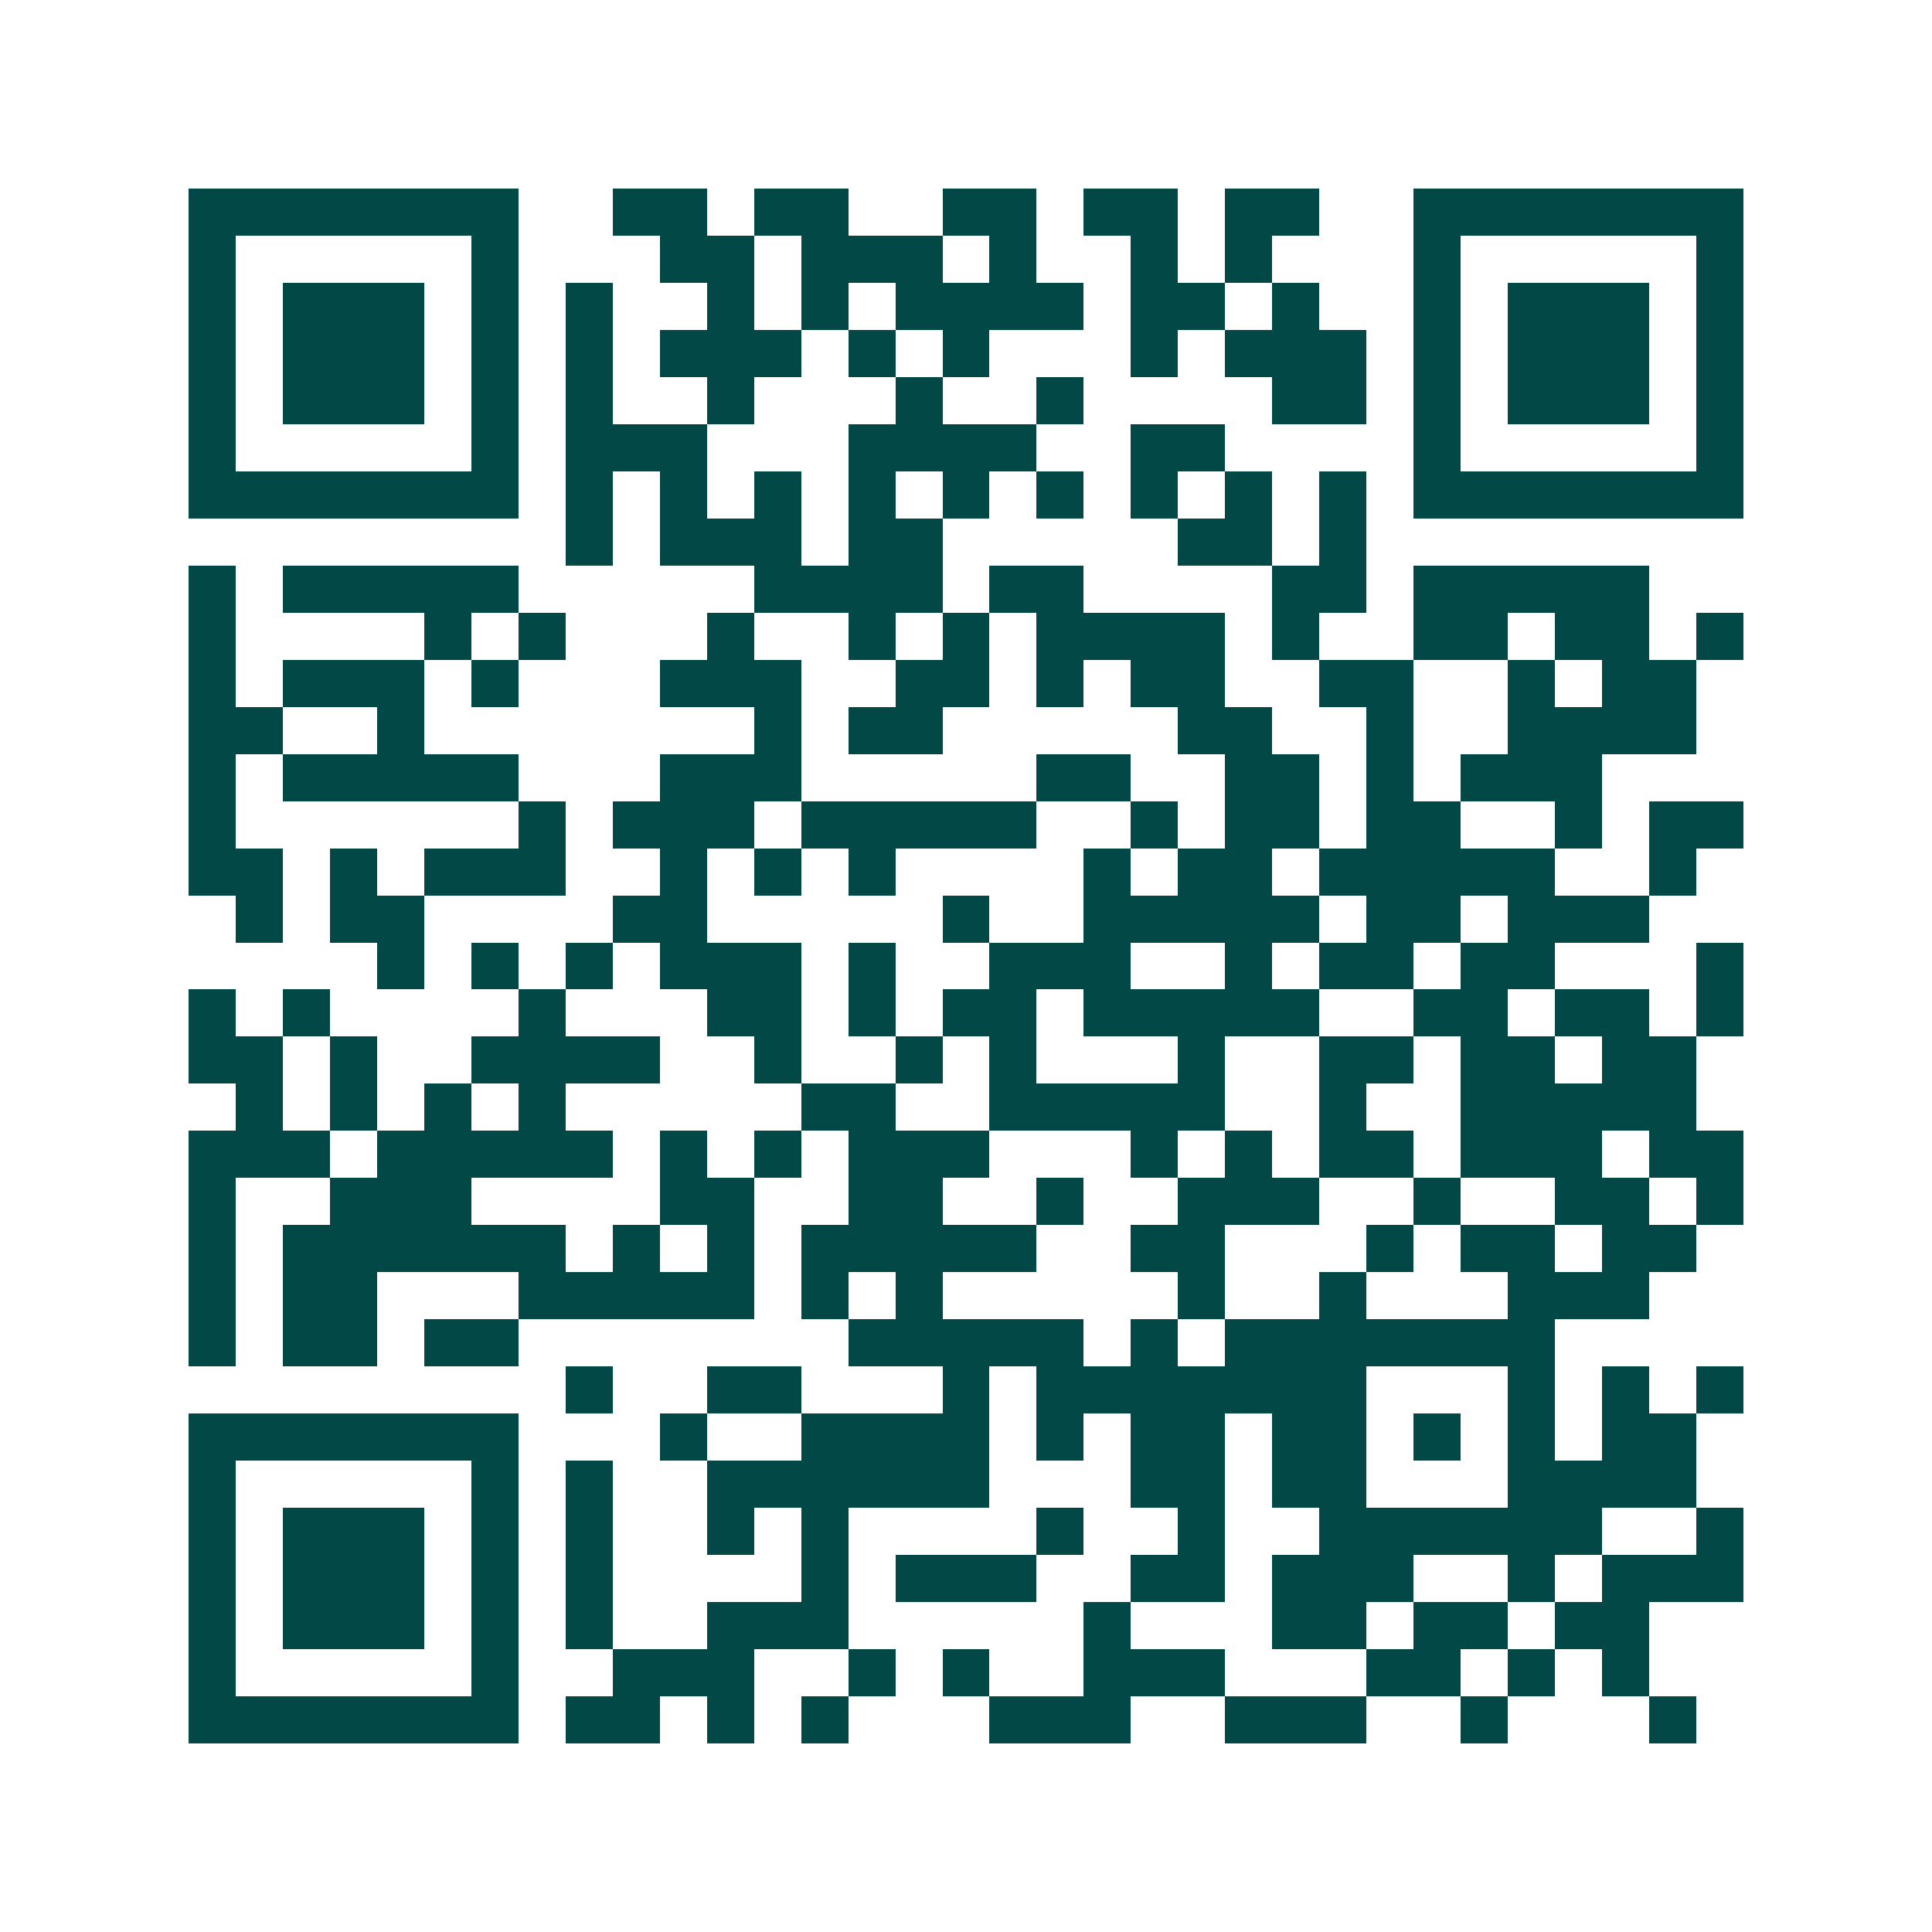 <svg xmlns="http://www.w3.org/2000/svg" width="200" height="200" viewBox="0 0 41 41" shape-rendering="crispEdges"><path fill="#ffffff" d="M0 0h41v41H0z"/><path stroke="#014847" d="M4 4.5h7m2 0h2m1 0h2m2 0h2m1 0h2m1 0h2m2 0h7M4 5.5h1m5 0h1m3 0h2m1 0h3m1 0h1m2 0h1m1 0h1m3 0h1m5 0h1M4 6.5h1m1 0h3m1 0h1m1 0h1m2 0h1m1 0h1m1 0h4m1 0h2m1 0h1m2 0h1m1 0h3m1 0h1M4 7.5h1m1 0h3m1 0h1m1 0h1m1 0h3m1 0h1m1 0h1m3 0h1m1 0h3m1 0h1m1 0h3m1 0h1M4 8.5h1m1 0h3m1 0h1m1 0h1m2 0h1m3 0h1m2 0h1m4 0h2m1 0h1m1 0h3m1 0h1M4 9.5h1m5 0h1m1 0h3m3 0h4m2 0h2m4 0h1m5 0h1M4 10.5h7m1 0h1m1 0h1m1 0h1m1 0h1m1 0h1m1 0h1m1 0h1m1 0h1m1 0h1m1 0h7M12 11.5h1m1 0h3m1 0h2m5 0h2m1 0h1M4 12.5h1m1 0h5m5 0h4m1 0h2m4 0h2m1 0h5M4 13.5h1m4 0h1m1 0h1m3 0h1m2 0h1m1 0h1m1 0h4m1 0h1m2 0h2m1 0h2m1 0h1M4 14.5h1m1 0h3m1 0h1m3 0h3m2 0h2m1 0h1m1 0h2m2 0h2m2 0h1m1 0h2M4 15.5h2m2 0h1m7 0h1m1 0h2m5 0h2m2 0h1m2 0h4M4 16.5h1m1 0h5m3 0h3m5 0h2m2 0h2m1 0h1m1 0h3M4 17.5h1m6 0h1m1 0h3m1 0h5m2 0h1m1 0h2m1 0h2m2 0h1m1 0h2M4 18.5h2m1 0h1m1 0h3m2 0h1m1 0h1m1 0h1m4 0h1m1 0h2m1 0h5m2 0h1M5 19.5h1m1 0h2m4 0h2m5 0h1m2 0h5m1 0h2m1 0h3M8 20.5h1m1 0h1m1 0h1m1 0h3m1 0h1m2 0h3m2 0h1m1 0h2m1 0h2m3 0h1M4 21.5h1m1 0h1m4 0h1m3 0h2m1 0h1m1 0h2m1 0h5m2 0h2m1 0h2m1 0h1M4 22.5h2m1 0h1m2 0h4m2 0h1m2 0h1m1 0h1m3 0h1m2 0h2m1 0h2m1 0h2M5 23.5h1m1 0h1m1 0h1m1 0h1m5 0h2m2 0h5m2 0h1m2 0h5M4 24.5h3m1 0h5m1 0h1m1 0h1m1 0h3m3 0h1m1 0h1m1 0h2m1 0h3m1 0h2M4 25.5h1m2 0h3m4 0h2m2 0h2m2 0h1m2 0h3m2 0h1m2 0h2m1 0h1M4 26.5h1m1 0h6m1 0h1m1 0h1m1 0h5m2 0h2m3 0h1m1 0h2m1 0h2M4 27.5h1m1 0h2m3 0h5m1 0h1m1 0h1m5 0h1m2 0h1m3 0h3M4 28.5h1m1 0h2m1 0h2m7 0h5m1 0h1m1 0h7M12 29.5h1m2 0h2m3 0h1m1 0h7m3 0h1m1 0h1m1 0h1M4 30.5h7m3 0h1m2 0h4m1 0h1m1 0h2m1 0h2m1 0h1m1 0h1m1 0h2M4 31.5h1m5 0h1m1 0h1m2 0h6m3 0h2m1 0h2m3 0h4M4 32.5h1m1 0h3m1 0h1m1 0h1m2 0h1m1 0h1m4 0h1m2 0h1m2 0h6m2 0h1M4 33.5h1m1 0h3m1 0h1m1 0h1m4 0h1m1 0h3m2 0h2m1 0h3m2 0h1m1 0h3M4 34.5h1m1 0h3m1 0h1m1 0h1m2 0h3m5 0h1m3 0h2m1 0h2m1 0h2M4 35.5h1m5 0h1m2 0h3m2 0h1m1 0h1m2 0h3m3 0h2m1 0h1m1 0h1M4 36.5h7m1 0h2m1 0h1m1 0h1m3 0h3m2 0h3m2 0h1m3 0h1"/></svg>
